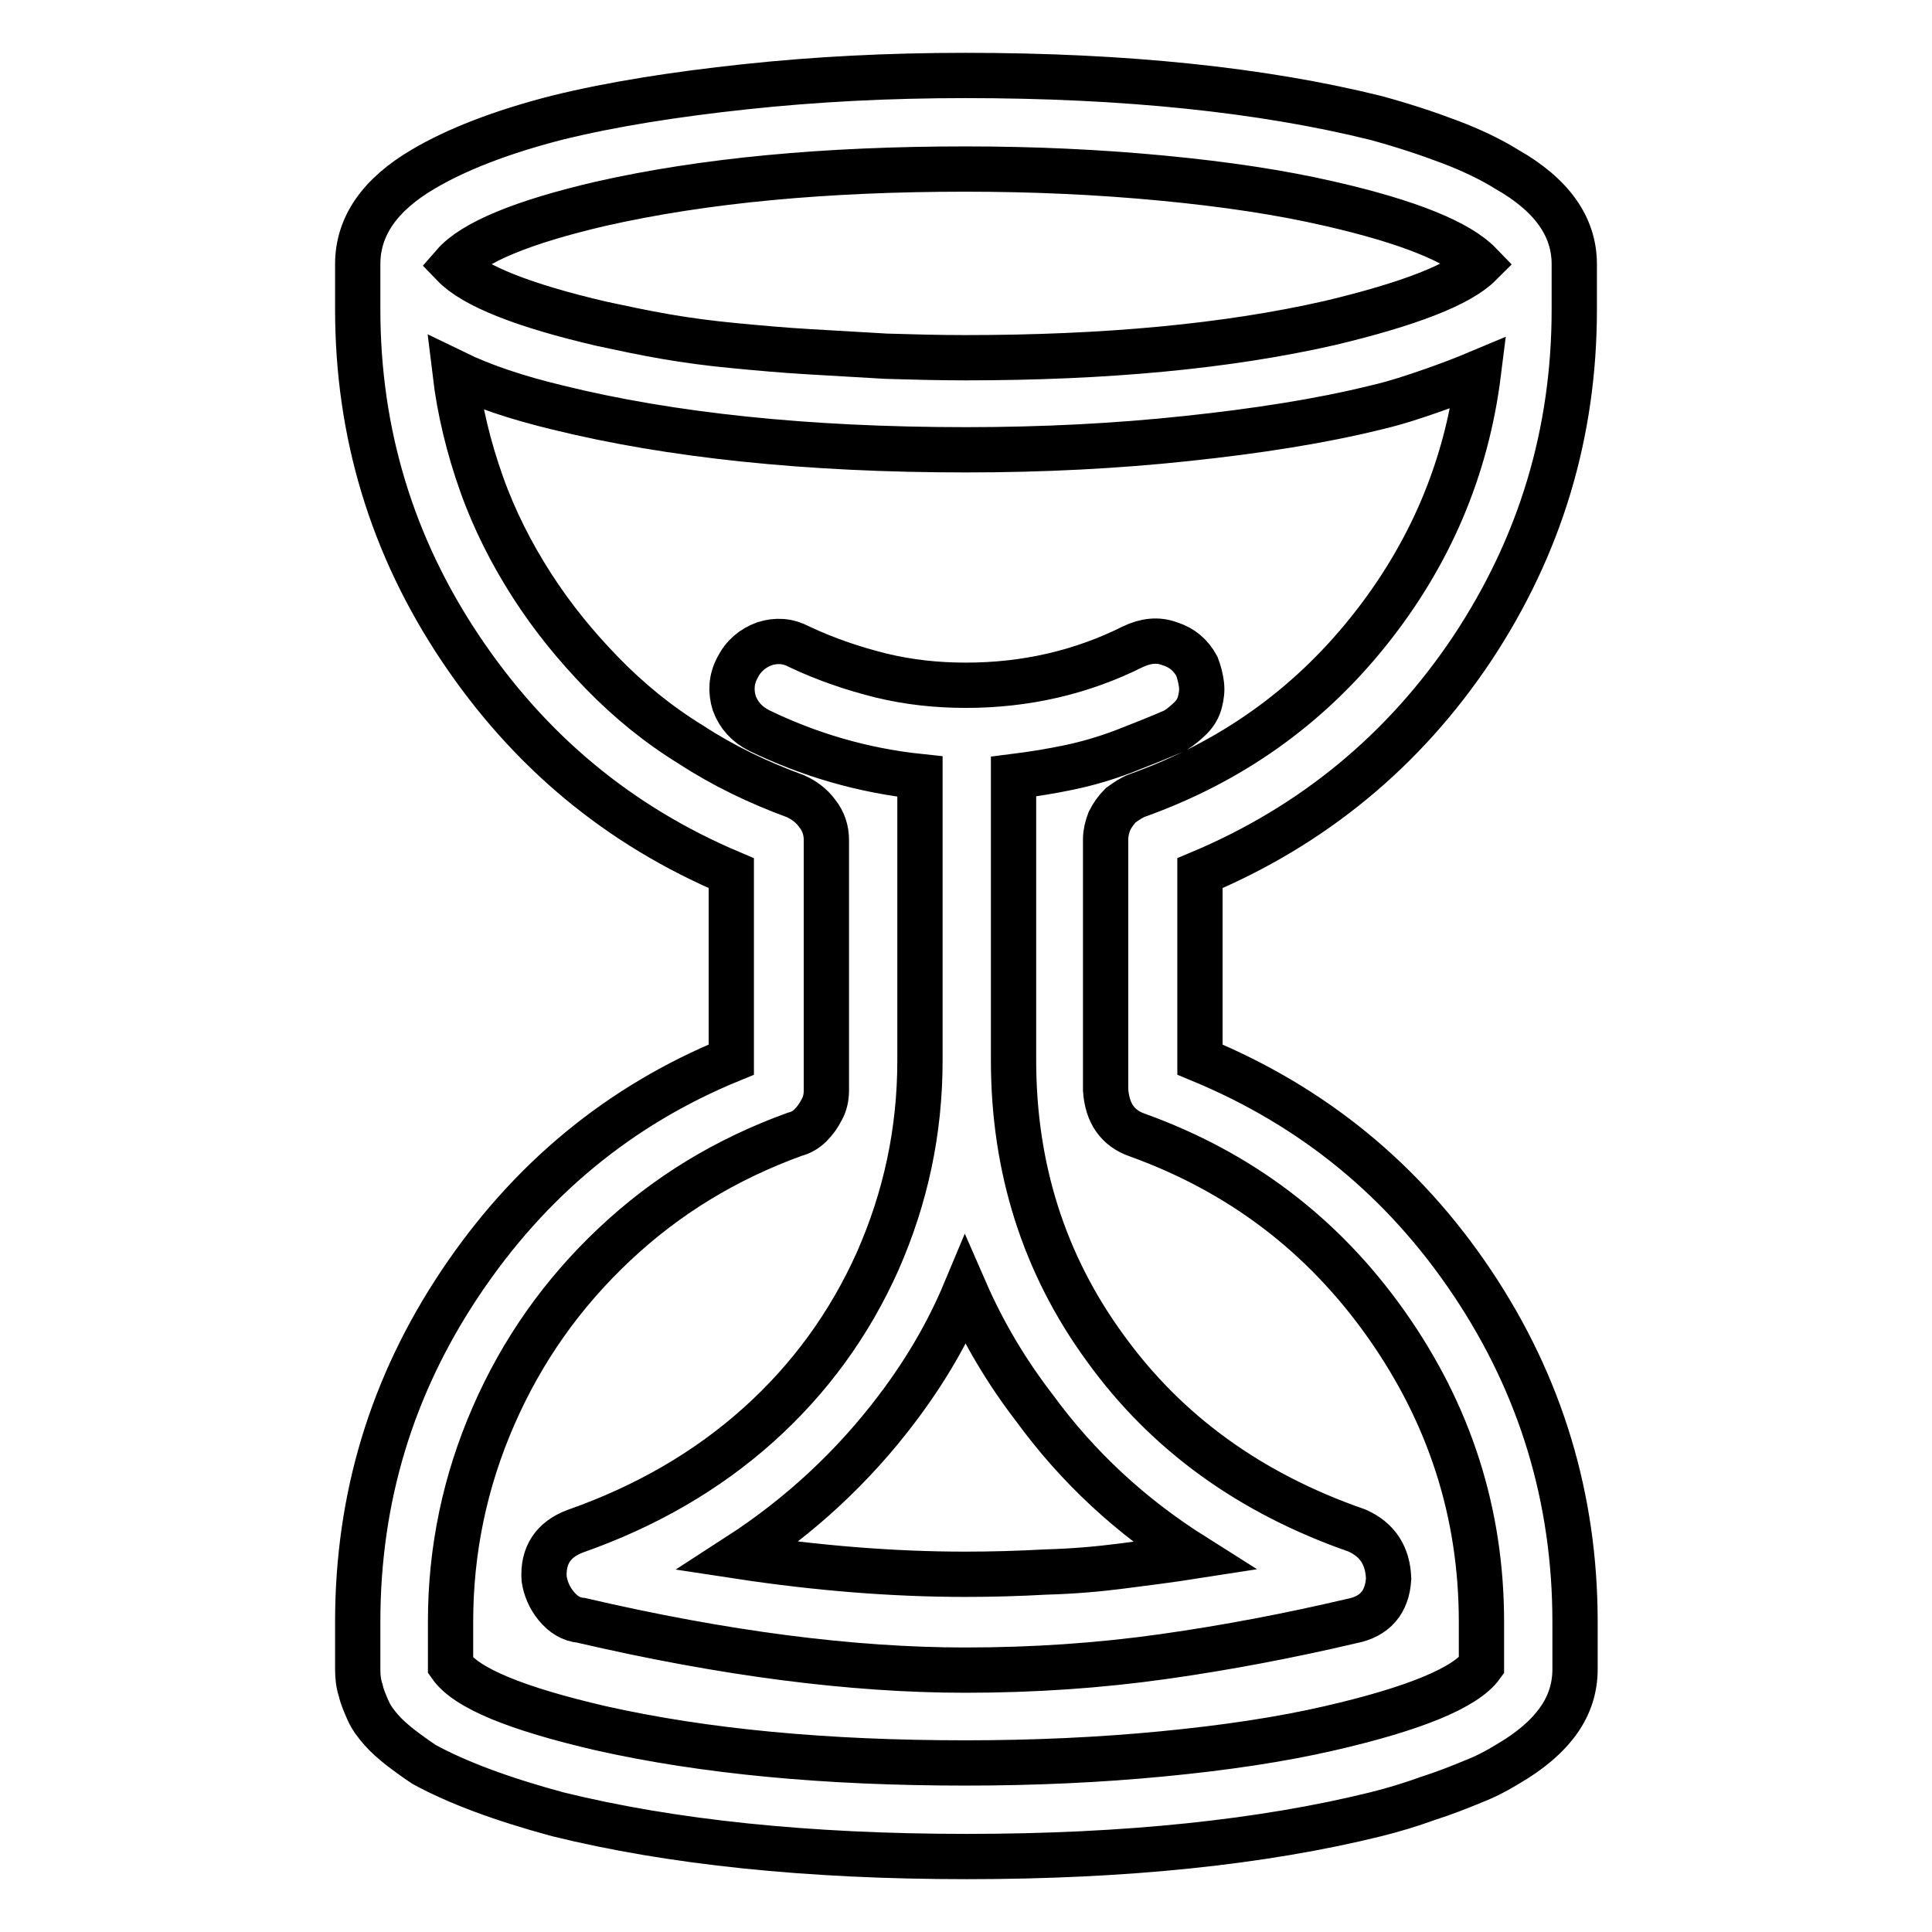 <?xml version="1.0" encoding="utf-8"?>
<!-- Svg Vector Icons : http://www.onlinewebfonts.com/icon -->
<!DOCTYPE svg PUBLIC "-//W3C//DTD SVG 1.1//EN" "http://www.w3.org/Graphics/SVG/1.1/DTD/svg11.dtd">
<svg version="1.1" xmlns="http://www.w3.org/2000/svg" xmlns:xlink="http://www.w3.org/1999/xlink" x="0px" y="0px" viewBox="0 0 256 256" enable-background="new 0 0 256 256" xml:space="preserve">
<g> <path stroke-width="6" fill-opacity="0" stroke="#000000"  d="M208.6,41V35c0-5-3-9.2-9-12.6c-2.1-1.3-4.6-2.5-7.5-3.6c-2.9-1.1-6.2-2.2-9.9-3.2 c-15-3.7-33.1-5.6-54.3-5.6c-10.2,0-19.9,0.5-29.2,1.5c-9.3,1-17.6,2.3-24.9,4.1c-7.4,1.9-13.3,4.2-17.7,6.8 c-5.8,3.4-8.7,7.6-8.7,12.6V41c0,16.3,4.5,31.3,13.6,44.9c9.1,13.6,21,23.5,35.9,29.8v24.7c-14.9,6.1-26.8,16-35.9,29.6 c-9.1,13.6-13.6,28.5-13.6,44.9v6.3c0,1,0.1,1.9,0.4,2.8c0.2,0.9,0.6,1.8,1,2.7c0.4,0.9,1,1.7,1.7,2.5c0.7,0.8,1.6,1.6,2.5,2.3 s2,1.5,3.2,2.3c4.4,2.4,10.3,4.6,17.7,6.6c15,3.7,33.1,5.6,54.2,5.6c21.1,0,39.2-1.9,54.2-5.6c2.4-0.6,4.7-1.3,6.9-2.1 c2.2-0.7,4.2-1.5,5.9-2.2c1.8-0.7,3.3-1.5,4.6-2.3c3.1-1.8,5.3-3.7,6.8-5.8c1.5-2.1,2.2-4.4,2.2-6.8v-6.3 c0-16.3-4.5-31.3-13.6-44.9c-9.1-13.6-21.1-23.4-36.1-29.6v-24.7c15-6.3,27.1-16.3,36.1-29.8C204.1,72.3,208.6,57.4,208.6,41z  M79.6,27c13.7-3.1,29.8-4.6,48.3-4.6c9.1,0,17.7,0.4,26.1,1.2s15.7,1.9,22.2,3.4c10.5,2.4,17.1,5.1,19.9,8 c-2.7,2.7-9.4,5.3-19.9,7.8c-13.6,3.1-29.7,4.6-48.3,4.6c-3.6,0-7.1-0.1-10.5-0.2c-3.5-0.2-6.9-0.4-10.3-0.6 c-3.4-0.2-6.7-0.5-9.8-0.8c-3.2-0.3-6.2-0.7-9.1-1.2c-2.9-0.5-5.7-1.1-8.5-1.7c-10.3-2.4-16.9-5-19.6-7.8 C62.7,32.1,69.3,29.4,79.6,27L79.6,27z M150.7,150.4c13.6,4.9,24.6,13.2,33,25.1c8.4,11.9,12.6,25,12.6,39.4v5.8 c-2.1,2.9-8.8,5.7-20.1,8.3c-6.5,1.5-13.9,2.6-22.2,3.4c-8.3,0.8-17,1.2-26.1,1.2c-18.4,0-34.5-1.5-48.3-4.6 c-11.2-2.6-17.8-5.3-19.9-8.3v-5.8c0-9.5,1.9-18.6,5.7-27.3c3.8-8.7,9.1-16.2,16-22.7c6.9-6.5,14.8-11.3,23.9-14.6 c0.8-0.2,1.5-0.6,2.1-1.2c0.6-0.6,1.1-1.3,1.5-2.1c0.4-0.7,0.6-1.6,0.6-2.5v-33.2c0-1.3-0.4-2.5-1.2-3.5c-0.8-1.1-1.8-1.8-2.9-2.3 c-4.9-1.8-9.5-4-13.8-6.8c-4.4-2.7-8.3-5.9-11.8-9.5c-3.5-3.6-6.6-7.4-9.3-11.6c-2.7-4.2-5-8.7-6.7-13.5c-1.7-4.8-2.9-9.7-3.5-14.7 c3.7,1.8,8.2,3.3,13.6,4.6c15,3.7,33.1,5.6,54.1,5.6c10.2,0,20-0.5,29.3-1.5c9.4-1,17.7-2.3,25-4.1c2.6-0.6,5-1.4,7.3-2.2 c2.3-0.8,4.4-1.6,6.3-2.4c-1.6,12.8-6.5,24.2-14.6,34.3s-18.3,17.3-30.6,21.7c-0.8,0.3-1.5,0.8-2.2,1.3c-0.6,0.6-1.1,1.3-1.5,2.1 c-0.3,0.8-0.5,1.6-0.5,2.4v33.2C146.7,147.5,148.1,149.5,150.7,150.4L150.7,150.4z M179.8,202.8c-14.1-4.9-25.2-12.9-33.3-24.1 c-8.2-11.2-12.2-24-12.2-38.2v-37.6c2.4-0.3,4.9-0.7,7.3-1.2c2.4-0.5,4.8-1.2,7.2-2.1c2.3-0.9,4.6-1.8,6.9-2.8 c0.8-0.5,1.5-1.1,2.1-1.7c0.6-0.6,1-1.3,1.2-2.1s0.3-1.5,0.2-2.3c-0.1-0.8-0.3-1.6-0.6-2.4c-0.8-1.5-2-2.5-3.6-3 c-1.6-0.6-3.2-0.4-4.9,0.4c-6.8,3.4-14.2,5.1-22.1,5.1c-3.9,0-7.6-0.4-11.3-1.3c-3.6-0.9-7.2-2.1-10.8-3.8c-1.5-0.8-3-0.9-4.6-0.4 c-1.6,0.6-2.8,1.6-3.6,3.2c-0.8,1.5-0.9,3.1-0.4,4.7c0.6,1.6,1.7,2.8,3.3,3.6c6.6,3.2,13.7,5.3,21.3,6.1v37.6 c0,9.4-1.9,18.2-5.6,26.6c-3.7,8.3-9,15.6-15.8,21.7c-6.8,6.1-14.9,10.8-24.3,14.1c-2.9,1.1-4.3,3.2-4.1,6.3 c0.2,1.3,0.7,2.5,1.6,3.6c0.9,1.1,2,1.8,3.3,1.9c18.9,4.4,35.9,6.6,50.9,6.6c9.1,0,17.8-0.6,26.3-1.8c8.5-1.2,16.8-2.8,24.9-4.7 c3.1-0.6,4.7-2.5,4.9-5.6C183.9,206.1,182.5,204,179.8,202.8L179.8,202.8z M127.9,208.6c-9.5,0-19.6-0.8-30.1-2.4 c8.2-5.3,15.3-11.9,21.1-19.6c3.7-4.9,6.7-10,9-15.5c2.4,5.5,5.5,10.7,9.2,15.5c5.7,7.8,12.7,14.3,21.1,19.6 c-3.2,0.5-6.4,0.9-9.5,1.3c-3.1,0.4-6.4,0.7-10.1,0.8C135,208.5,131.4,208.6,127.9,208.6L127.9,208.6z"/></g>
</svg>